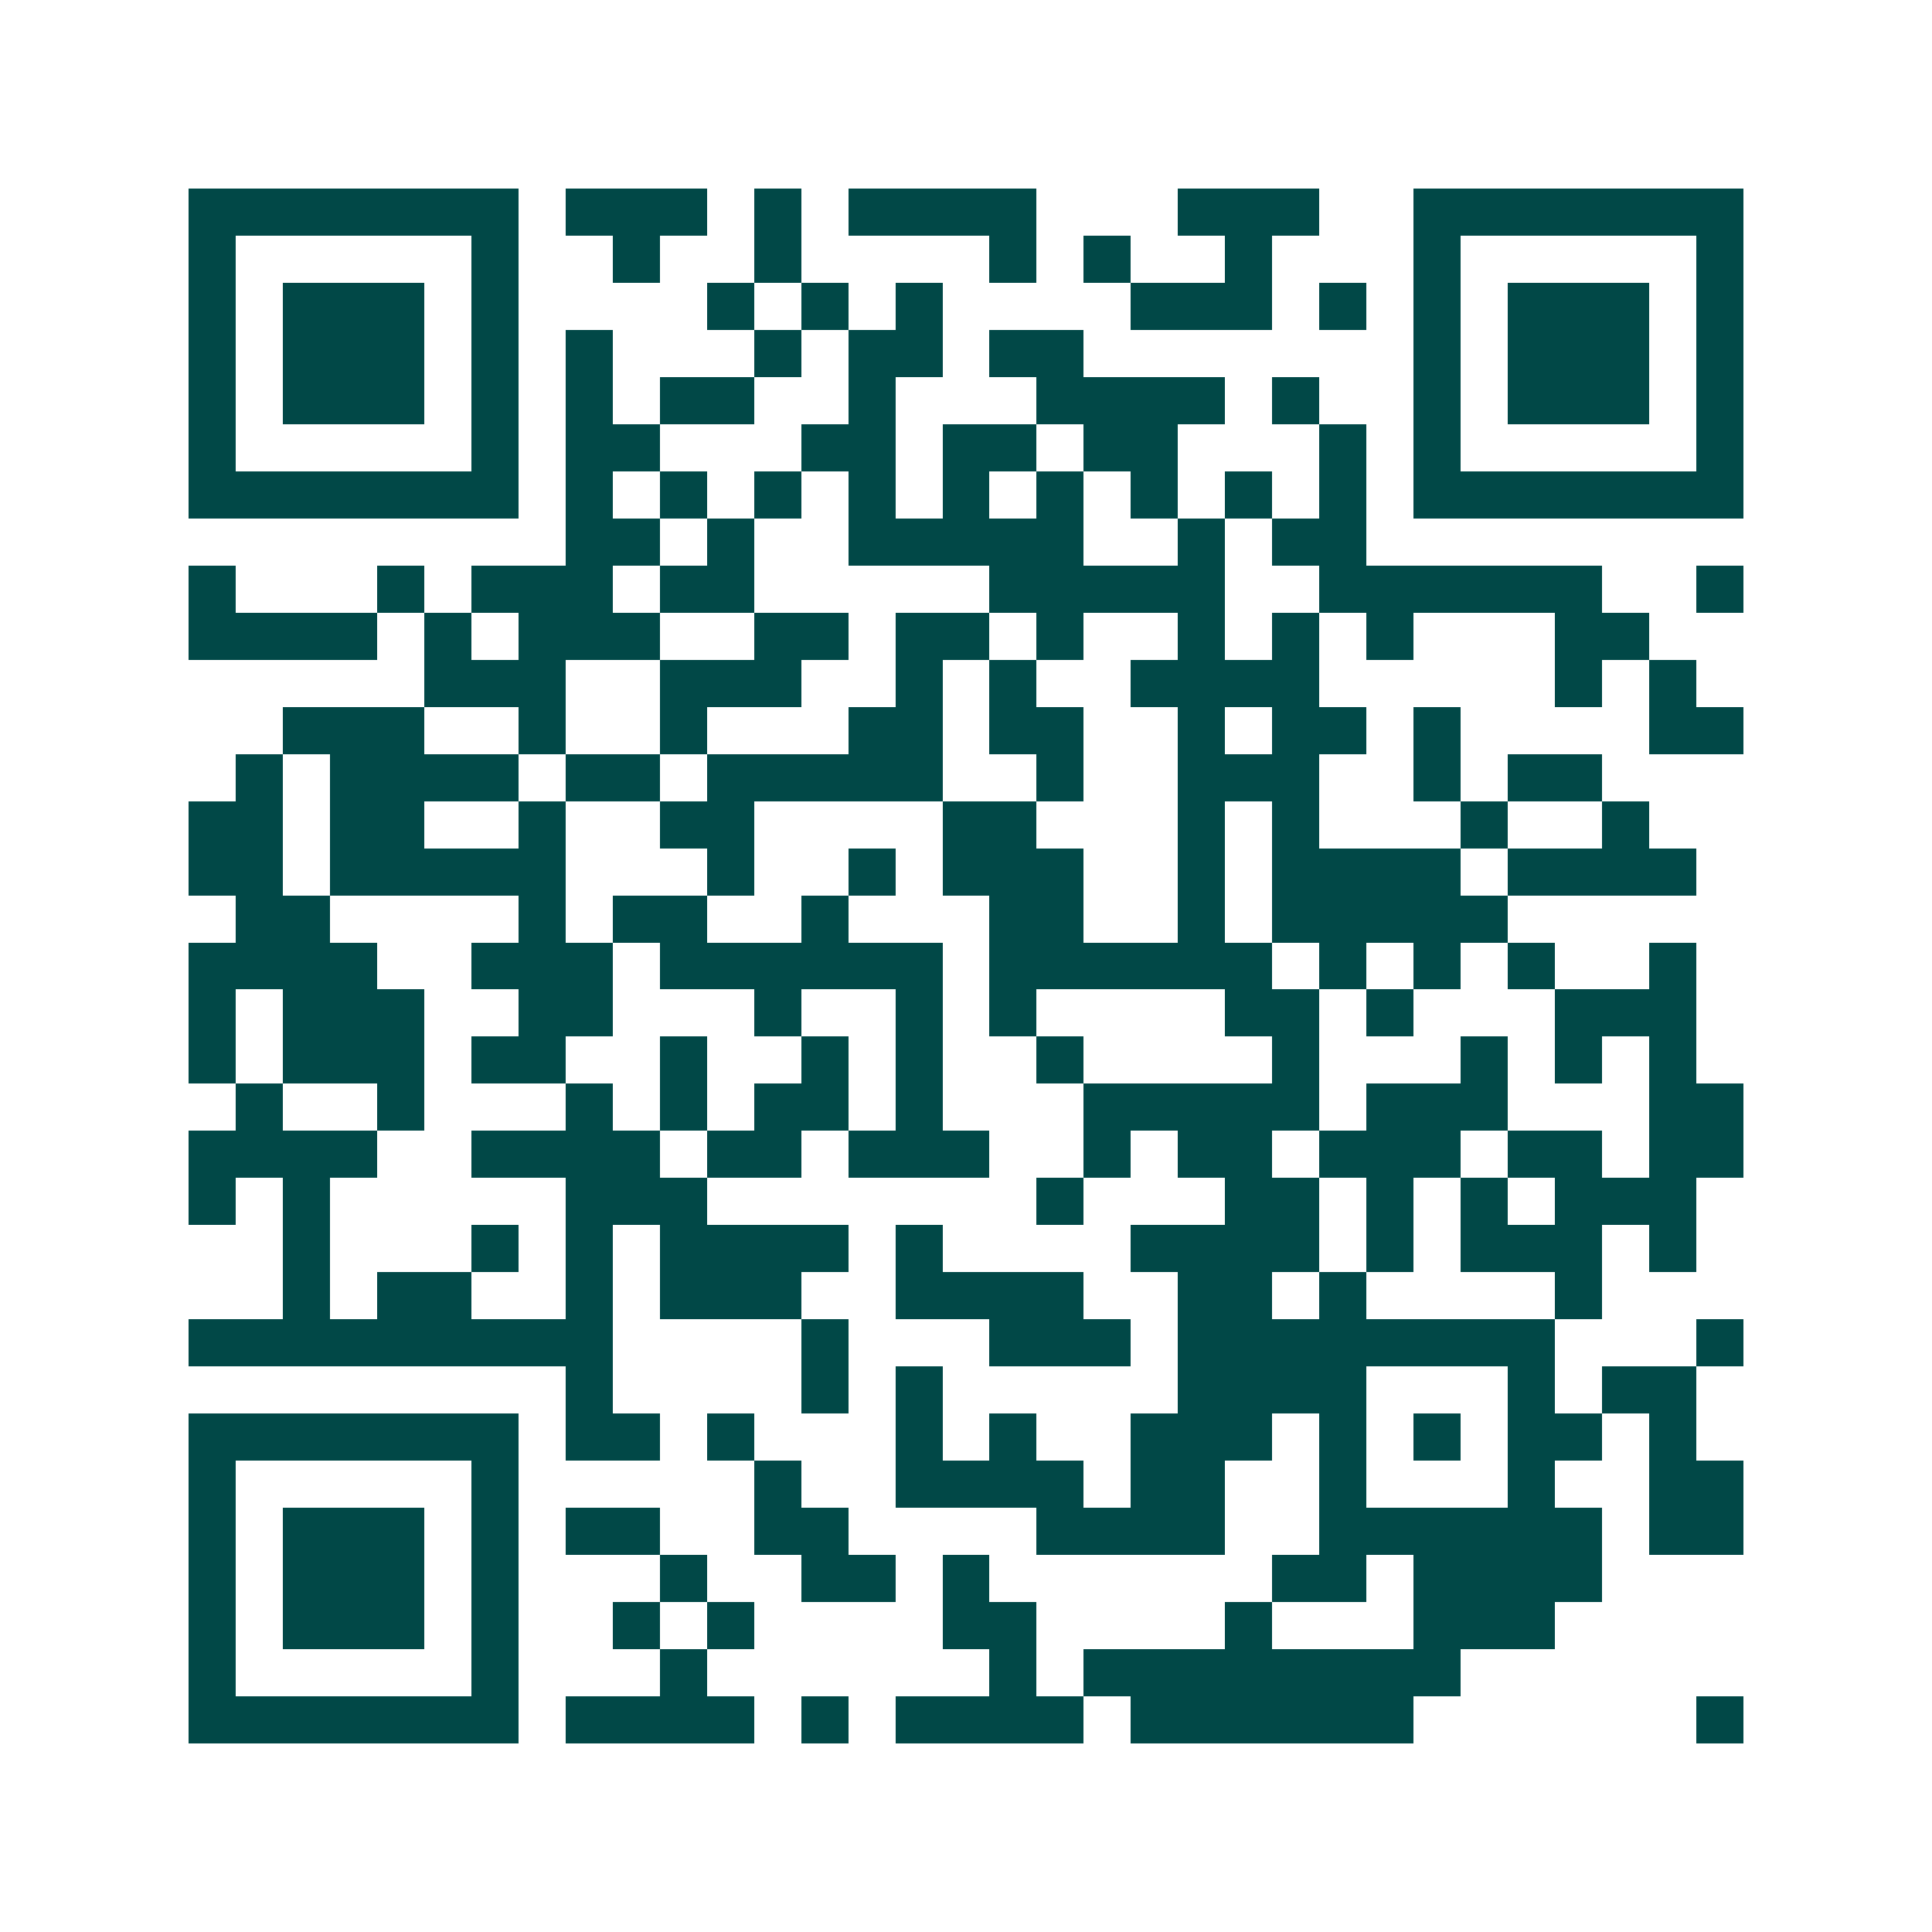 <svg xmlns="http://www.w3.org/2000/svg" width="200" height="200" viewBox="0 0 41 41" shape-rendering="crispEdges"><path fill="#ffffff" d="M0 0h41v41H0z"/><path stroke="#014847" d="M4 4.5h7m1 0h3m1 0h1m1 0h4m3 0h3m2 0h7M4 5.5h1m5 0h1m2 0h1m2 0h1m4 0h1m1 0h1m2 0h1m3 0h1m5 0h1M4 6.5h1m1 0h3m1 0h1m4 0h1m1 0h1m1 0h1m4 0h3m1 0h1m1 0h1m1 0h3m1 0h1M4 7.5h1m1 0h3m1 0h1m1 0h1m3 0h1m1 0h2m1 0h2m7 0h1m1 0h3m1 0h1M4 8.5h1m1 0h3m1 0h1m1 0h1m1 0h2m2 0h1m3 0h4m1 0h1m2 0h1m1 0h3m1 0h1M4 9.5h1m5 0h1m1 0h2m3 0h2m1 0h2m1 0h2m3 0h1m1 0h1m5 0h1M4 10.5h7m1 0h1m1 0h1m1 0h1m1 0h1m1 0h1m1 0h1m1 0h1m1 0h1m1 0h1m1 0h7M12 11.5h2m1 0h1m2 0h5m2 0h1m1 0h2M4 12.5h1m3 0h1m1 0h3m1 0h2m5 0h5m2 0h6m2 0h1M4 13.5h4m1 0h1m1 0h3m2 0h2m1 0h2m1 0h1m2 0h1m1 0h1m1 0h1m3 0h2M9 14.5h3m2 0h3m2 0h1m1 0h1m2 0h4m5 0h1m1 0h1M6 15.5h3m2 0h1m2 0h1m3 0h2m1 0h2m2 0h1m1 0h2m1 0h1m4 0h2M5 16.5h1m1 0h4m1 0h2m1 0h5m2 0h1m2 0h3m2 0h1m1 0h2M4 17.5h2m1 0h2m2 0h1m2 0h2m4 0h2m3 0h1m1 0h1m3 0h1m2 0h1M4 18.5h2m1 0h5m3 0h1m2 0h1m1 0h3m2 0h1m1 0h4m1 0h4M5 19.5h2m4 0h1m1 0h2m2 0h1m3 0h2m2 0h1m1 0h5M4 20.5h4m2 0h3m1 0h6m1 0h6m1 0h1m1 0h1m1 0h1m2 0h1M4 21.5h1m1 0h3m2 0h2m3 0h1m2 0h1m1 0h1m4 0h2m1 0h1m3 0h3M4 22.5h1m1 0h3m1 0h2m2 0h1m2 0h1m1 0h1m2 0h1m4 0h1m3 0h1m1 0h1m1 0h1M5 23.5h1m2 0h1m3 0h1m1 0h1m1 0h2m1 0h1m3 0h5m1 0h3m3 0h2M4 24.5h4m2 0h4m1 0h2m1 0h3m2 0h1m1 0h2m1 0h3m1 0h2m1 0h2M4 25.5h1m1 0h1m5 0h3m7 0h1m3 0h2m1 0h1m1 0h1m1 0h3M6 26.5h1m3 0h1m1 0h1m1 0h4m1 0h1m4 0h4m1 0h1m1 0h3m1 0h1M6 27.5h1m1 0h2m2 0h1m1 0h3m2 0h4m2 0h2m1 0h1m4 0h1M4 28.5h9m4 0h1m3 0h3m1 0h8m3 0h1M12 29.5h1m4 0h1m1 0h1m5 0h4m3 0h1m1 0h2M4 30.5h7m1 0h2m1 0h1m3 0h1m1 0h1m2 0h3m1 0h1m1 0h1m1 0h2m1 0h1M4 31.5h1m5 0h1m5 0h1m2 0h4m1 0h2m2 0h1m3 0h1m2 0h2M4 32.5h1m1 0h3m1 0h1m1 0h2m2 0h2m4 0h4m2 0h6m1 0h2M4 33.5h1m1 0h3m1 0h1m3 0h1m2 0h2m1 0h1m6 0h2m1 0h4M4 34.5h1m1 0h3m1 0h1m2 0h1m1 0h1m4 0h2m4 0h1m3 0h3M4 35.5h1m5 0h1m3 0h1m6 0h1m1 0h8M4 36.5h7m1 0h4m1 0h1m1 0h4m1 0h6m6 0h1"/></svg>
